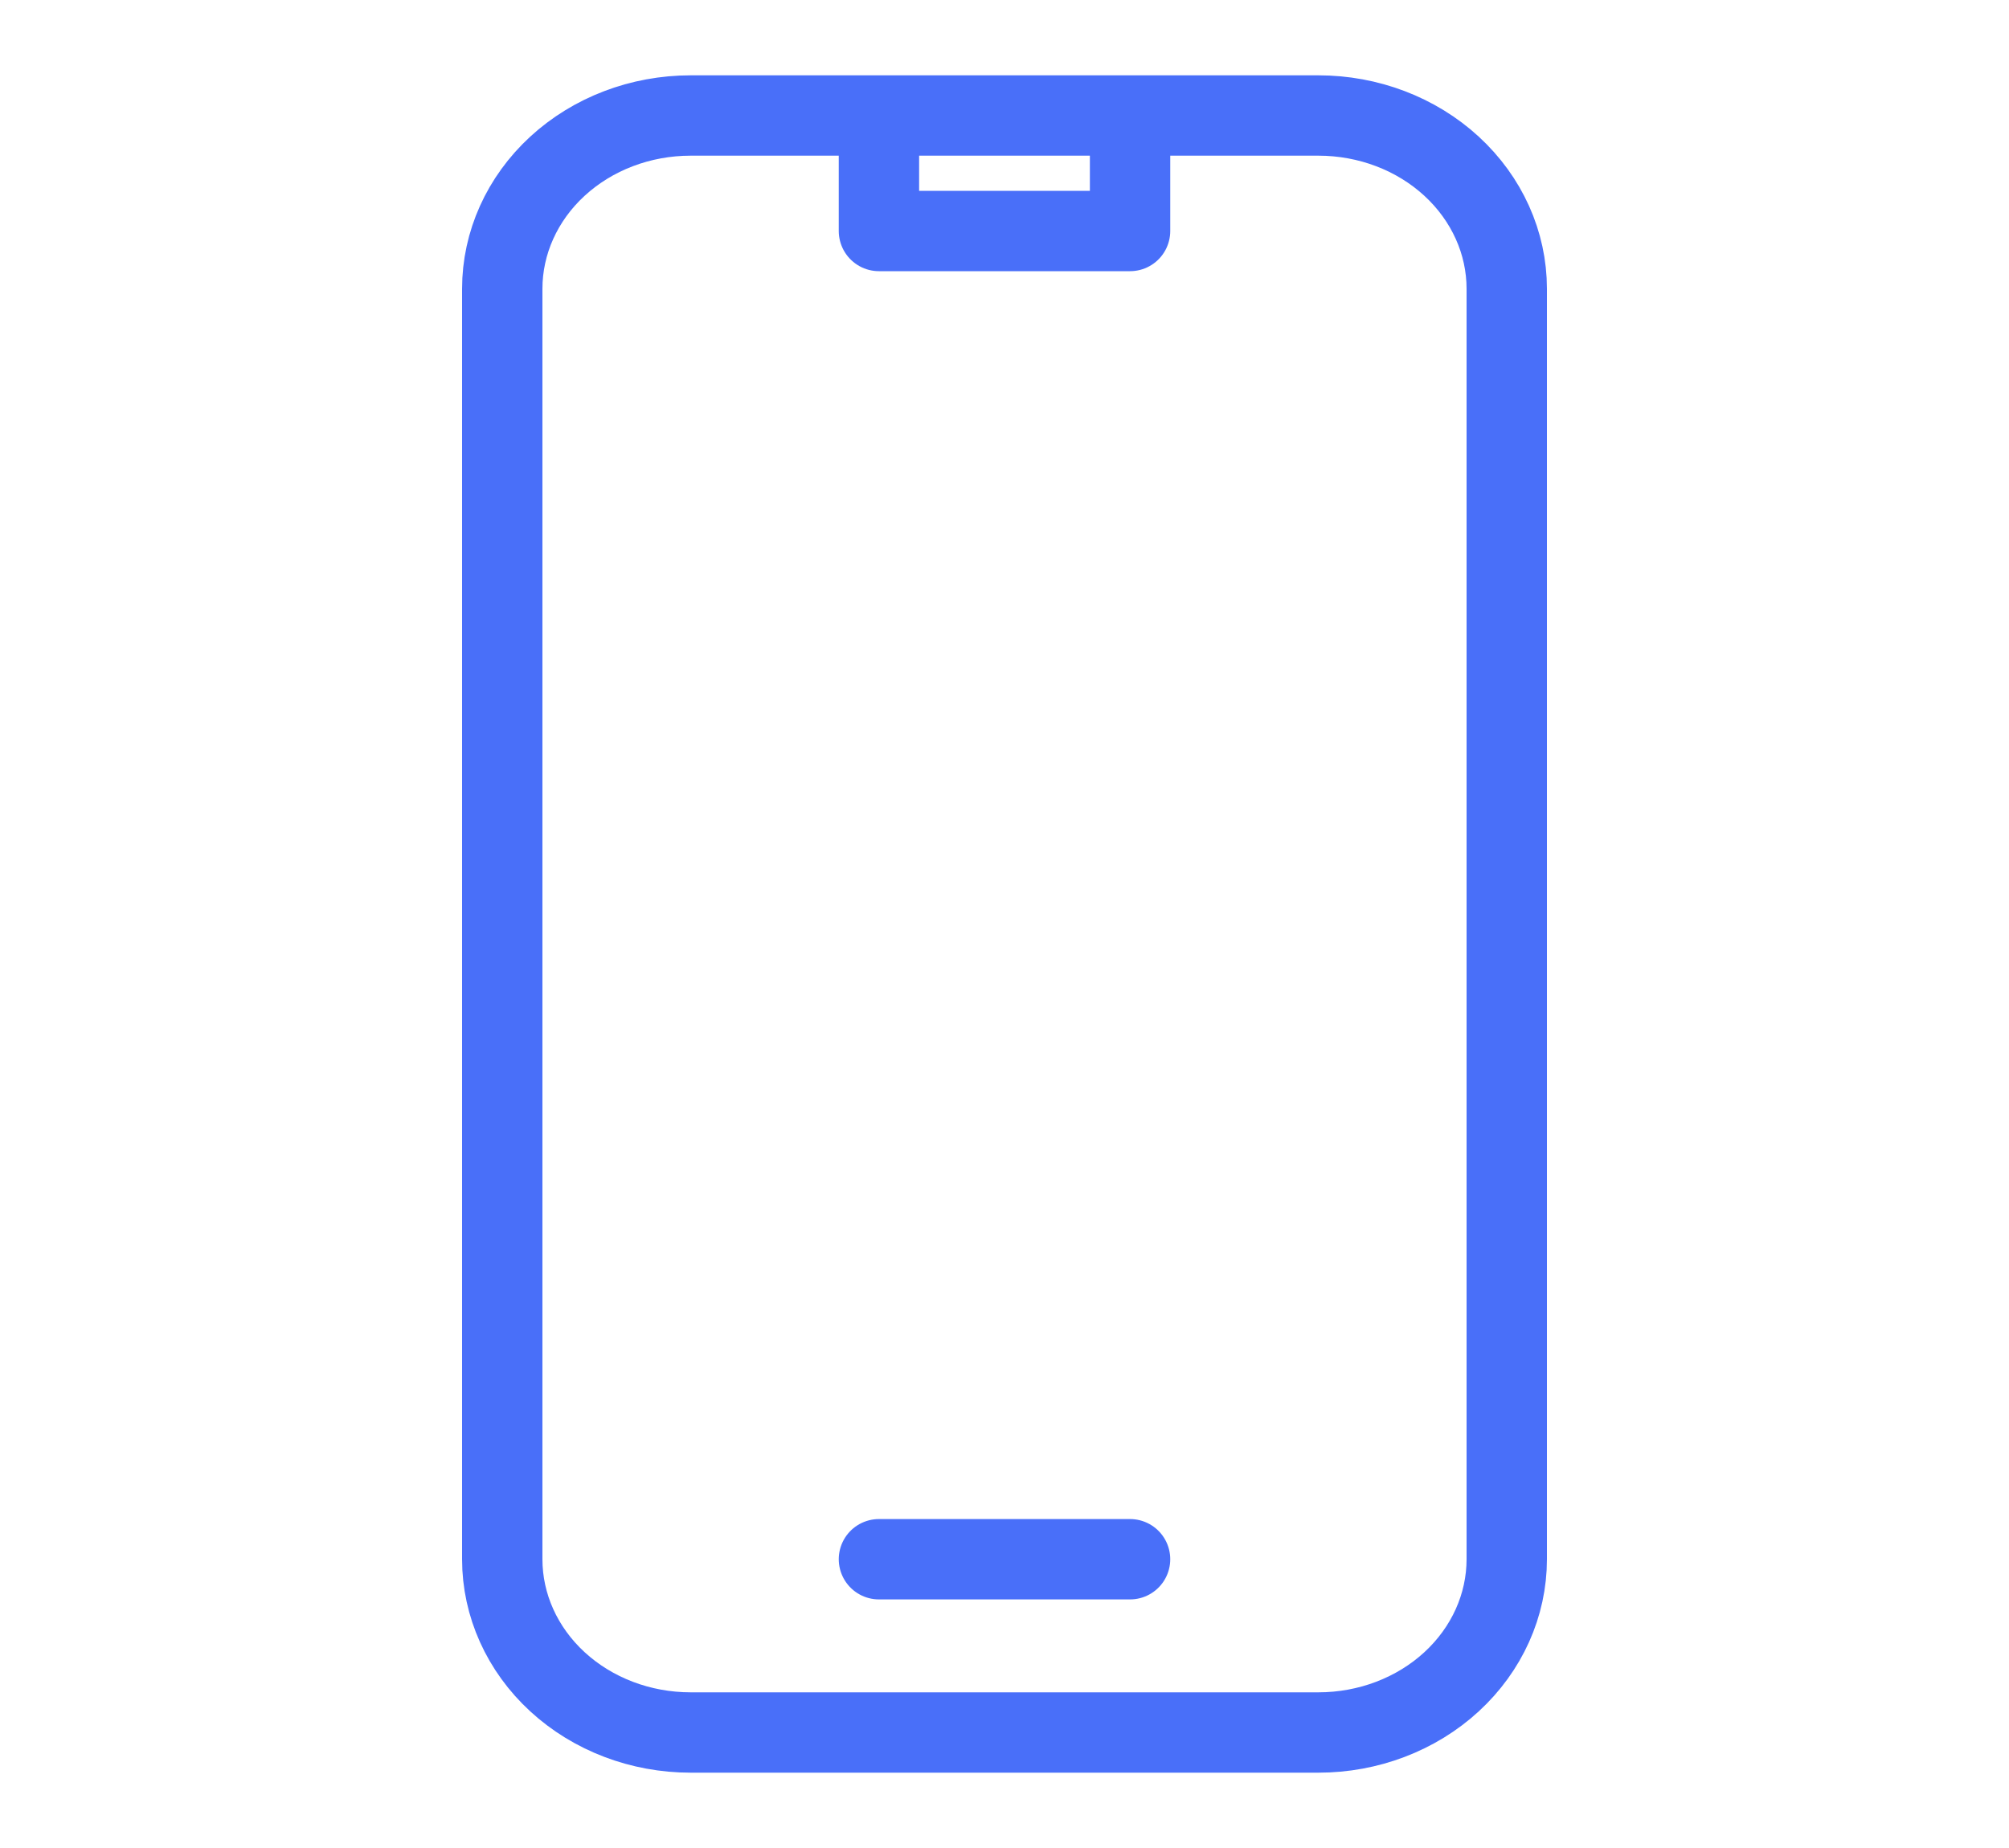 <svg width="50" height="46" viewBox="0 0 50 46" fill="none" xmlns="http://www.w3.org/2000/svg">
<path d="M21.875 2.875H17.188C15.944 2.875 14.752 3.329 13.873 4.138C12.994 4.947 12.5 6.044 12.5 7.188V38.812C12.5 39.956 12.994 41.053 13.873 41.862C14.752 42.671 15.944 43.125 17.188 43.125H32.812C34.056 43.125 35.248 42.671 36.127 41.862C37.006 41.053 37.5 39.956 37.5 38.812V7.188C37.5 6.044 37.006 4.947 36.127 4.138C35.248 3.329 34.056 2.875 32.812 2.875H28.125M21.875 2.875V5.75H28.125V2.875M21.875 2.875H28.125M21.875 38.812H28.125" stroke="#496FF9" stroke-width="2" stroke-linecap="round" stroke-linejoin="round"/>
</svg>
